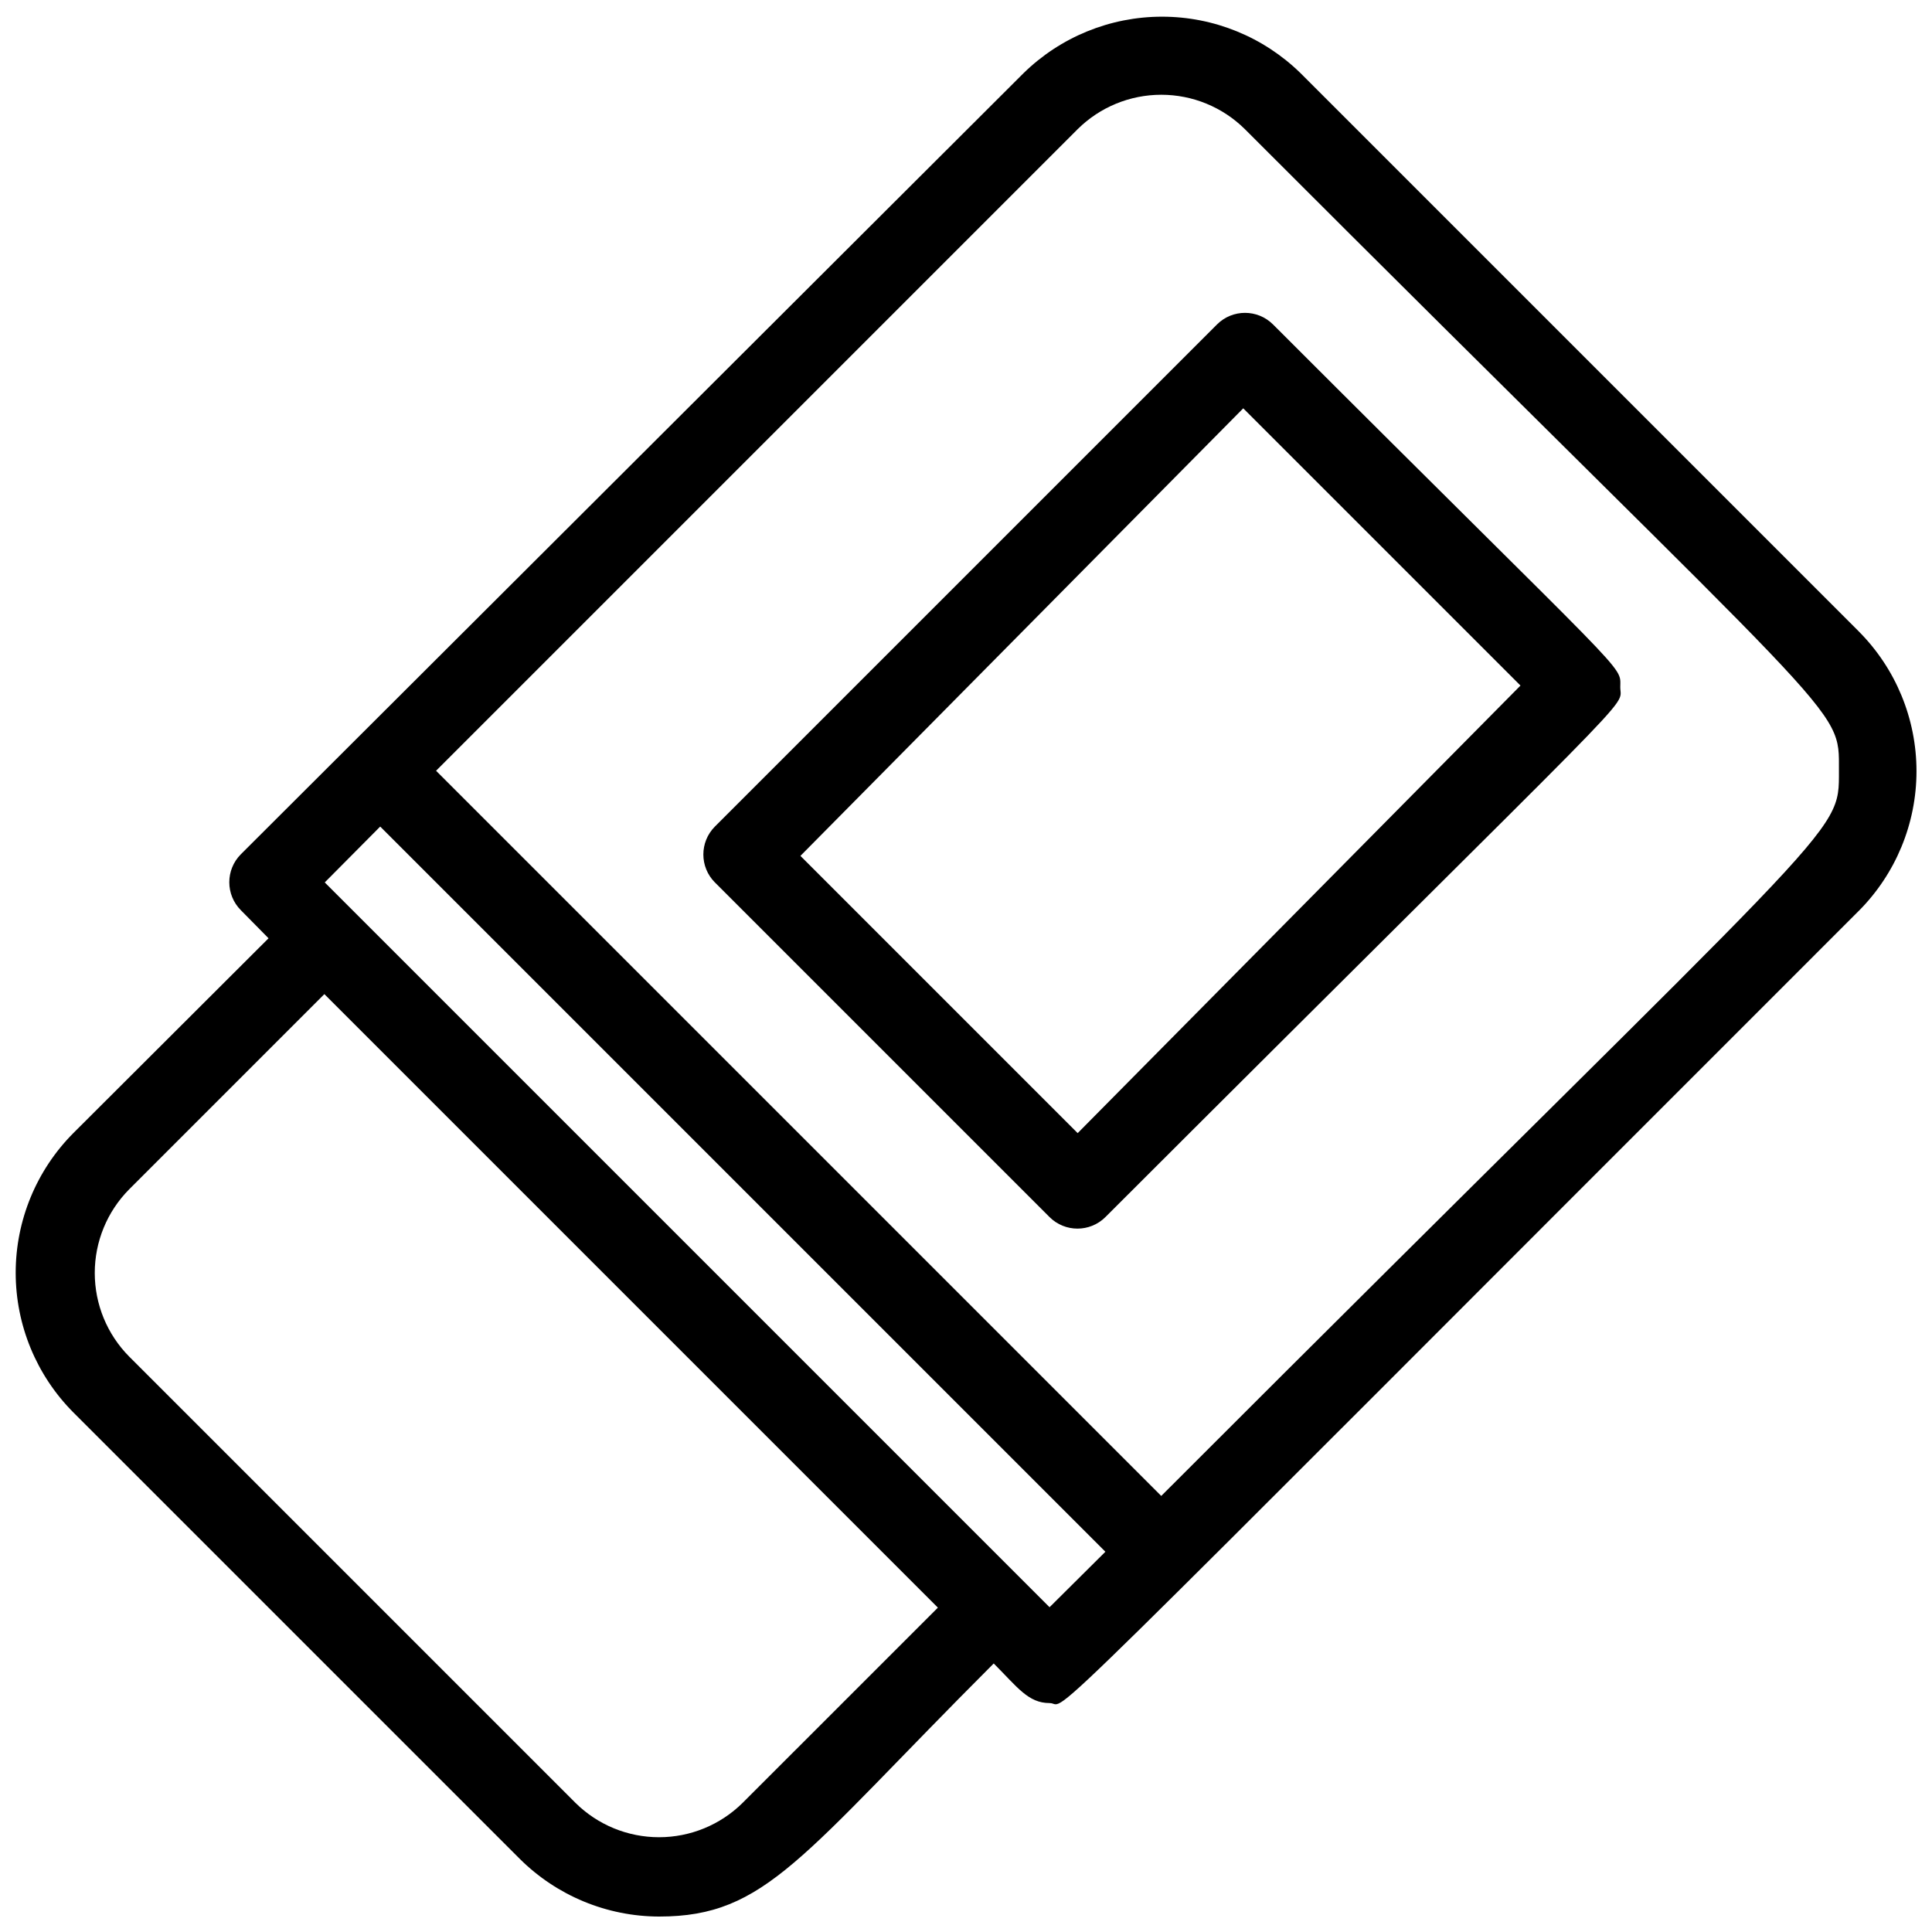 <?xml version="1.0" encoding="UTF-8"?>
<!-- Uploaded to: SVG Repo, www.svgrepo.com, Generator: SVG Repo Mixer Tools -->
<svg width="800px" height="800px" version="1.1" viewBox="144 144 512 512" xmlns="http://www.w3.org/2000/svg">
 <defs>
  <clipPath id="a">
   <path d="m148.09 148.09h503.81v503.81h-503.81z"/>
  </clipPath>
 </defs>
 <g clip-path="url(#a)">
  <path d="m636.58 311.31-147.89-147.89c-9.812-9.617-23-15-36.738-15-13.734 0-26.926 5.383-36.734 15l-207.4 206.98c-4.07 4.094-4.07 10.707 0 14.801l7.348 7.453-51.746 51.641c-9.773 9.832-15.262 23.133-15.262 36.996 0 13.867 5.488 27.168 15.262 37l118.29 118.29c9.812 9.785 23.094 15.293 36.945 15.324 28.445 0 37.473-15.848 88.691-67.07 6.297 6.297 9.133 10.496 14.801 10.496s-13.328 17.738 214.43-209.92v0.004c9.809-9.84 15.312-23.16 15.312-37.051s-5.504-27.215-15.312-37.051zm-295.78 310.47c-5.894 5.832-13.852 9.102-22.148 9.102-8.293 0-16.25-3.269-22.145-9.102l-118.29-118.29c-5.836-5.894-9.105-13.852-9.105-22.145s3.269-16.254 9.105-22.148l51.742-51.746 162.59 162.59zm81.344-51.852-192.08-192.08 14.695-14.801 192.18 192.18zm29.598-29.492-192.18-192.18 170.04-170.04c5.894-5.836 13.852-9.105 22.145-9.105 8.293 0 16.254 3.269 22.148 9.105 160.7 160.8 157.44 152.19 157.44 170.04s2.098 10.391-179.59 192.18z"/>
 </g>
 <path d="m481.34 229.96c-4.094-4.066-10.707-4.066-14.801 0l-133.09 133.09c-4.07 4.094-4.07 10.707 0 14.801l88.691 88.691c4.094 4.07 10.707 4.07 14.801 0 145.27-145.16 136.45-134.25 136.45-140.44 0-6.191 3.883-0.207-92.051-96.145zm-51.746 214.33-73.473-73.473 117.35-118.61 73.473 73.473z"/>
</svg>